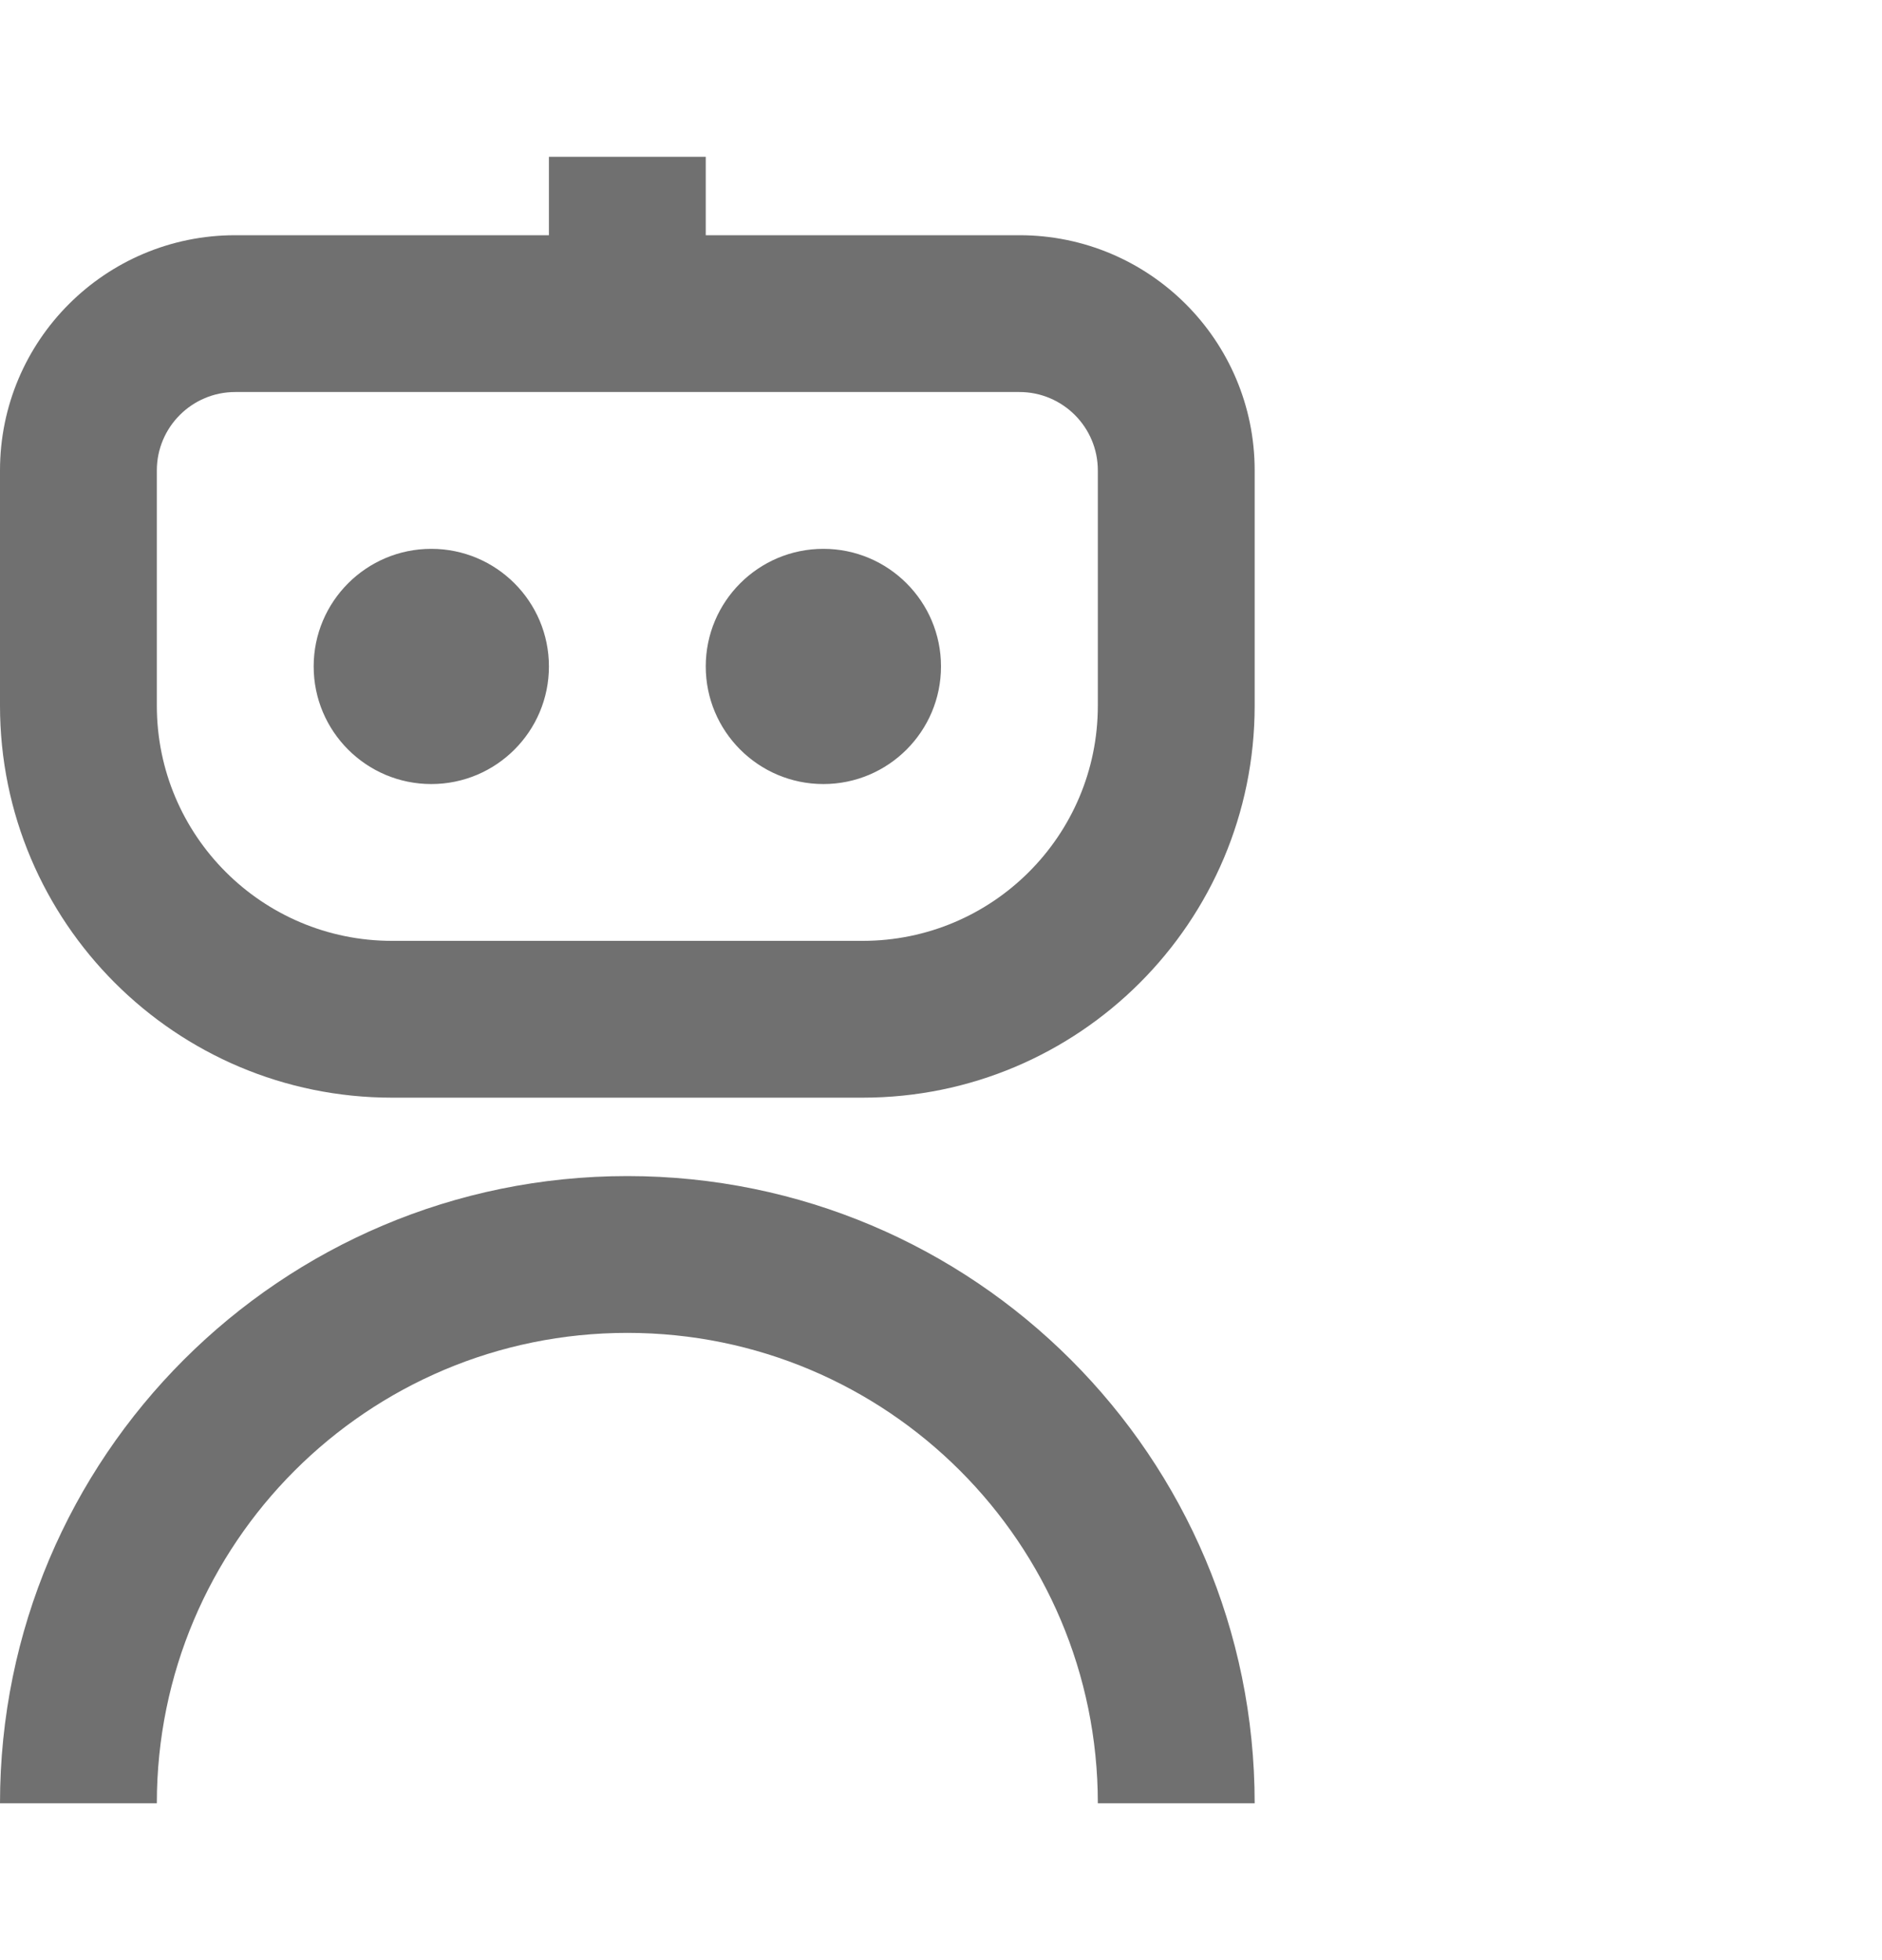 <svg width="24" height="25" viewBox="0 0 24 25" fill="none" xmlns="http://www.w3.org/2000/svg">
<path d="M7 2V3H3C1.343 3 0 4.343 0 6V9C0 11.761 2.239 14 5 14H11C13.761 14 16 11.761 16 9V6C16 4.343 14.657 3 13 3H9V2H7ZM2 6C2 5.448 2.448 5 3 5H13C13.552 5 14 5.448 14 6V9C14 10.657 12.657 12 11 12H5C3.343 12 2 10.657 2 9V6ZM5.5 10C6.328 10 7 9.328 7 8.5C7 7.672 6.328 7 5.5 7C4.672 7 4 7.672 4 8.5C4 9.328 4.672 10 5.5 10ZM10.5 10C11.328 10 12 9.328 12 8.5C12 7.672 11.328 7 10.5 7C9.672 7 9 7.672 9 8.5C9 9.328 9.672 10 10.5 10ZM2 23C2 19.686 4.686 17 8 17C11.314 17 14 19.686 14 23H16C16 18.582 12.418 15 8 15C3.582 15 0 18.582 0 23H2Z" fill="#707070"/>
</svg>
